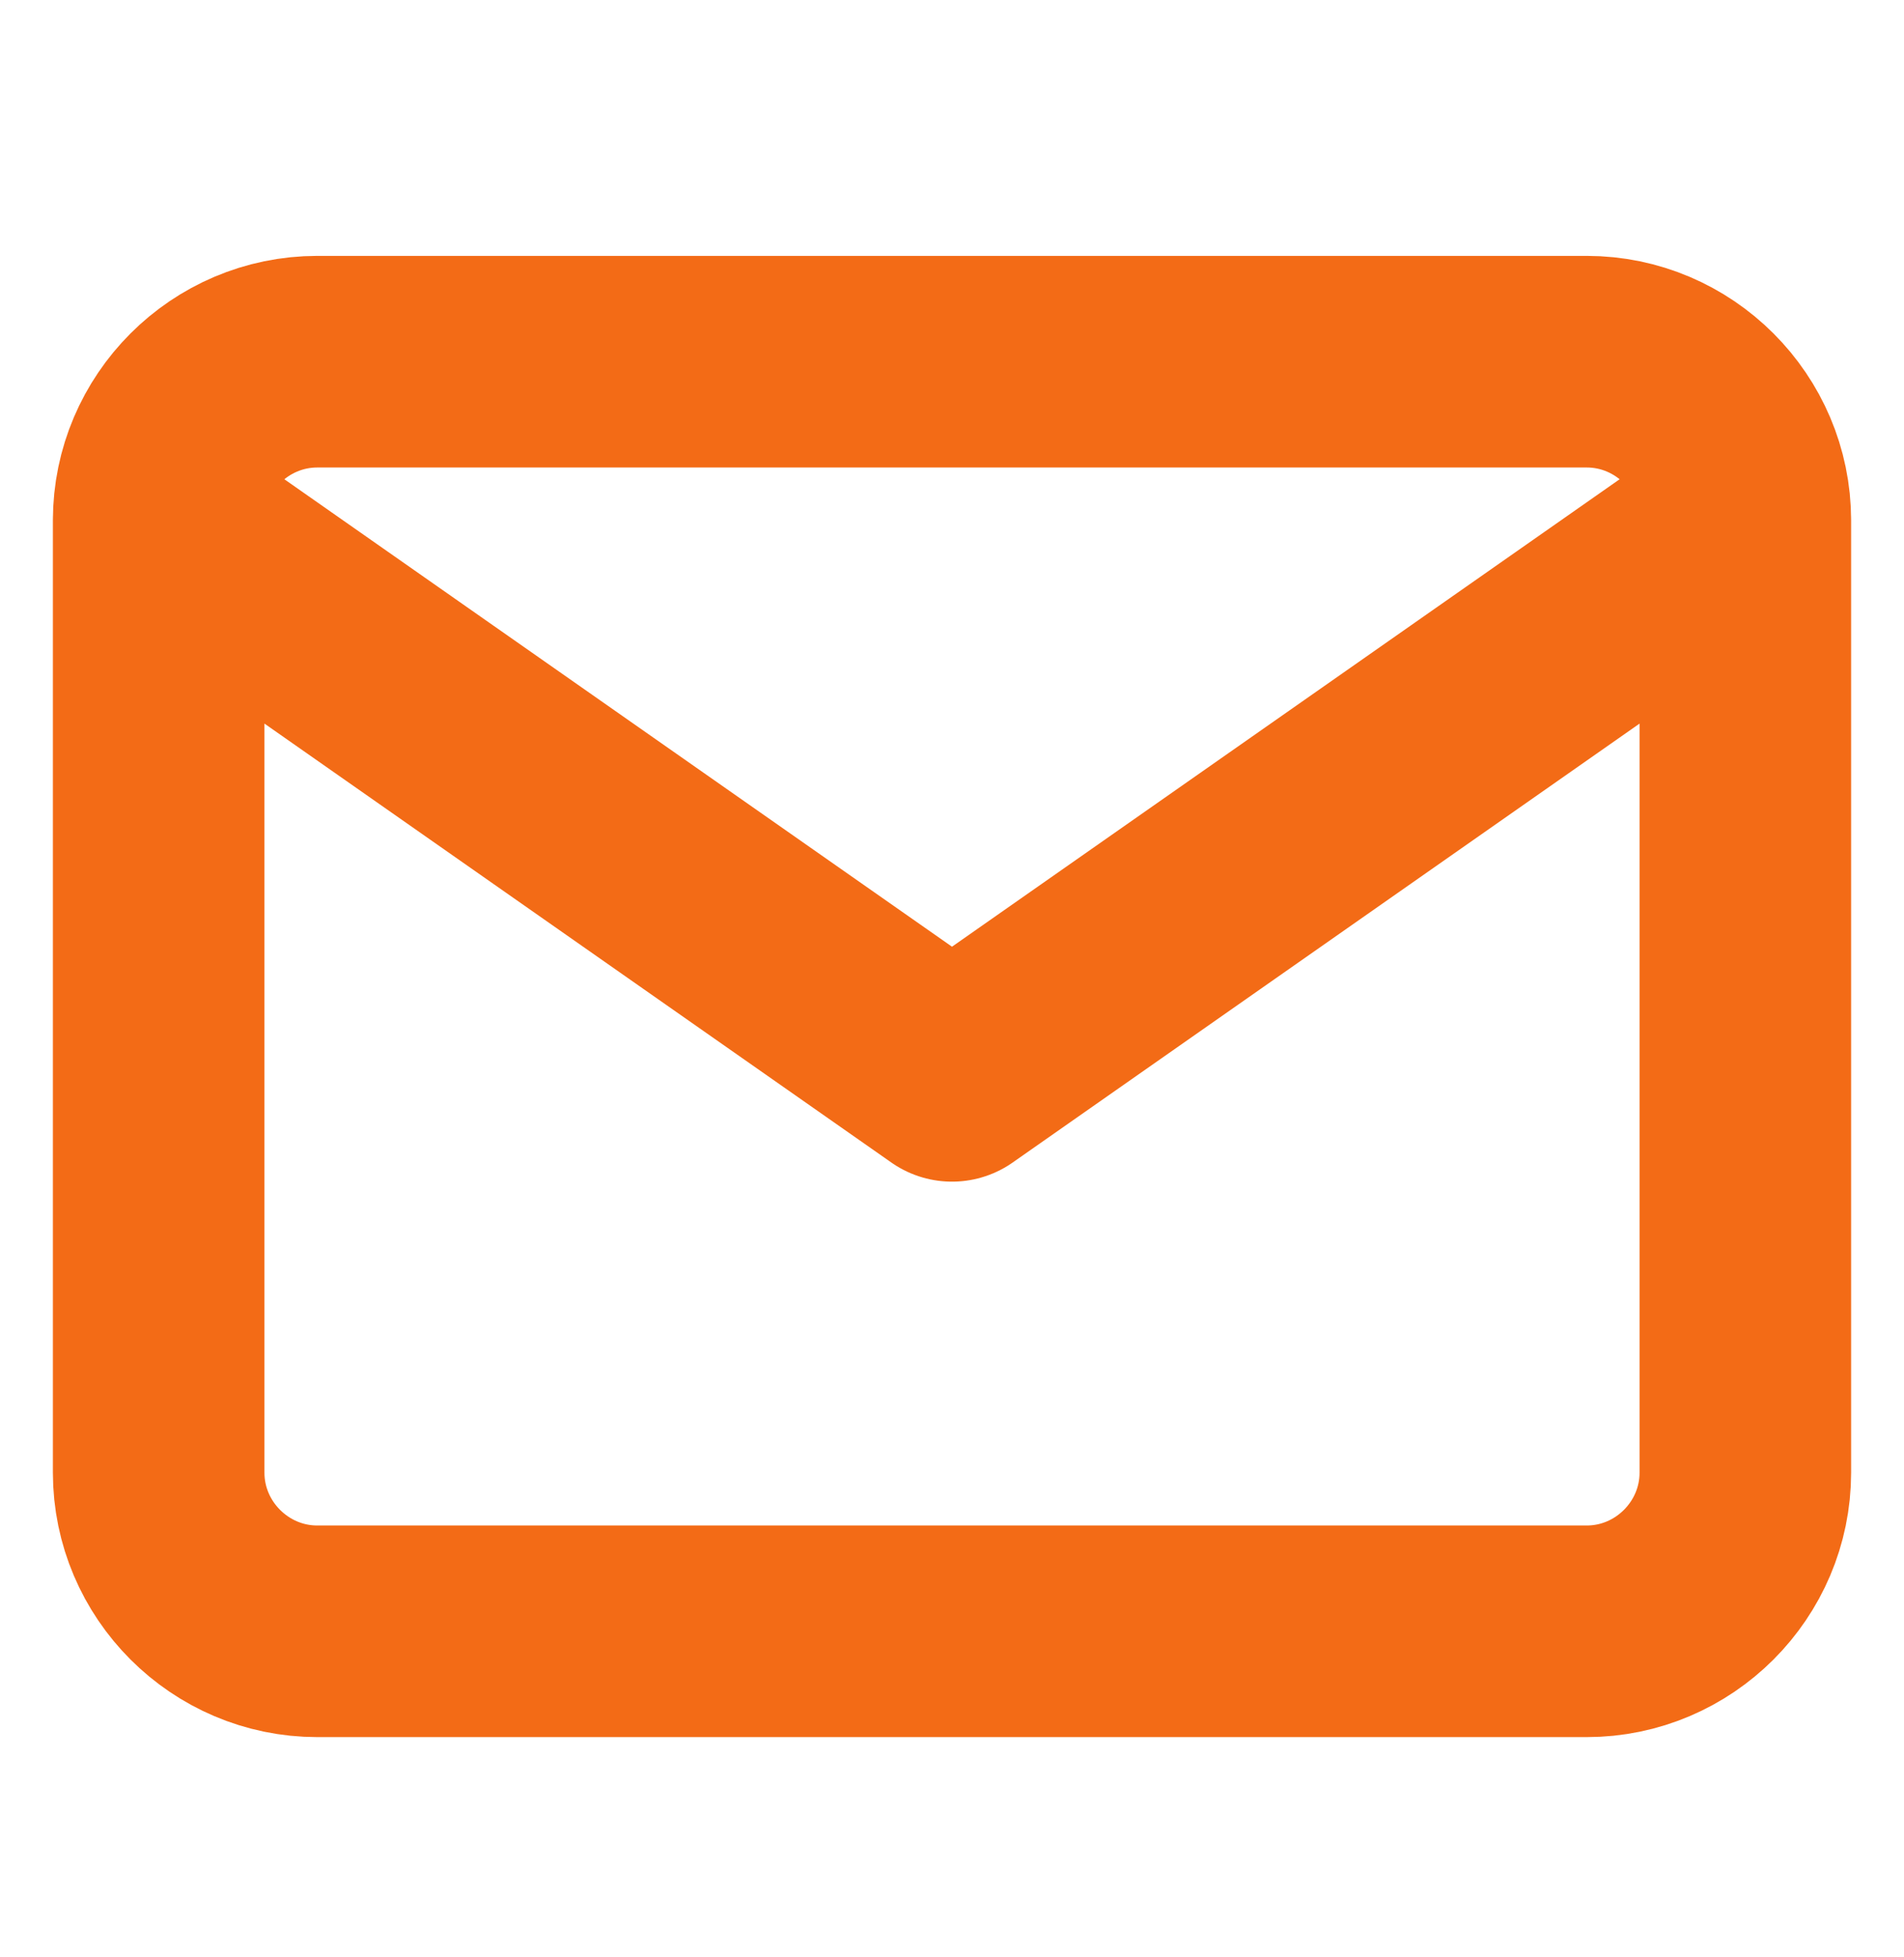 <?xml version="1.0" encoding="UTF-8"?> <svg xmlns="http://www.w3.org/2000/svg" width="36" height="37" viewBox="0 0 36 37" fill="none"><path d="M33 9.837C33 8.187 31.65 6.837 30 6.837H6C4.35 6.837 3 8.187 3 9.837M33 9.837V27.837C33 29.487 31.65 30.837 30 30.837H6C4.35 30.837 3 29.487 3 27.837V9.837M33 9.837L18 20.337L3 9.837" stroke="#F36B16" stroke-width="4" stroke-linecap="round" stroke-linejoin="round"></path></svg> 
